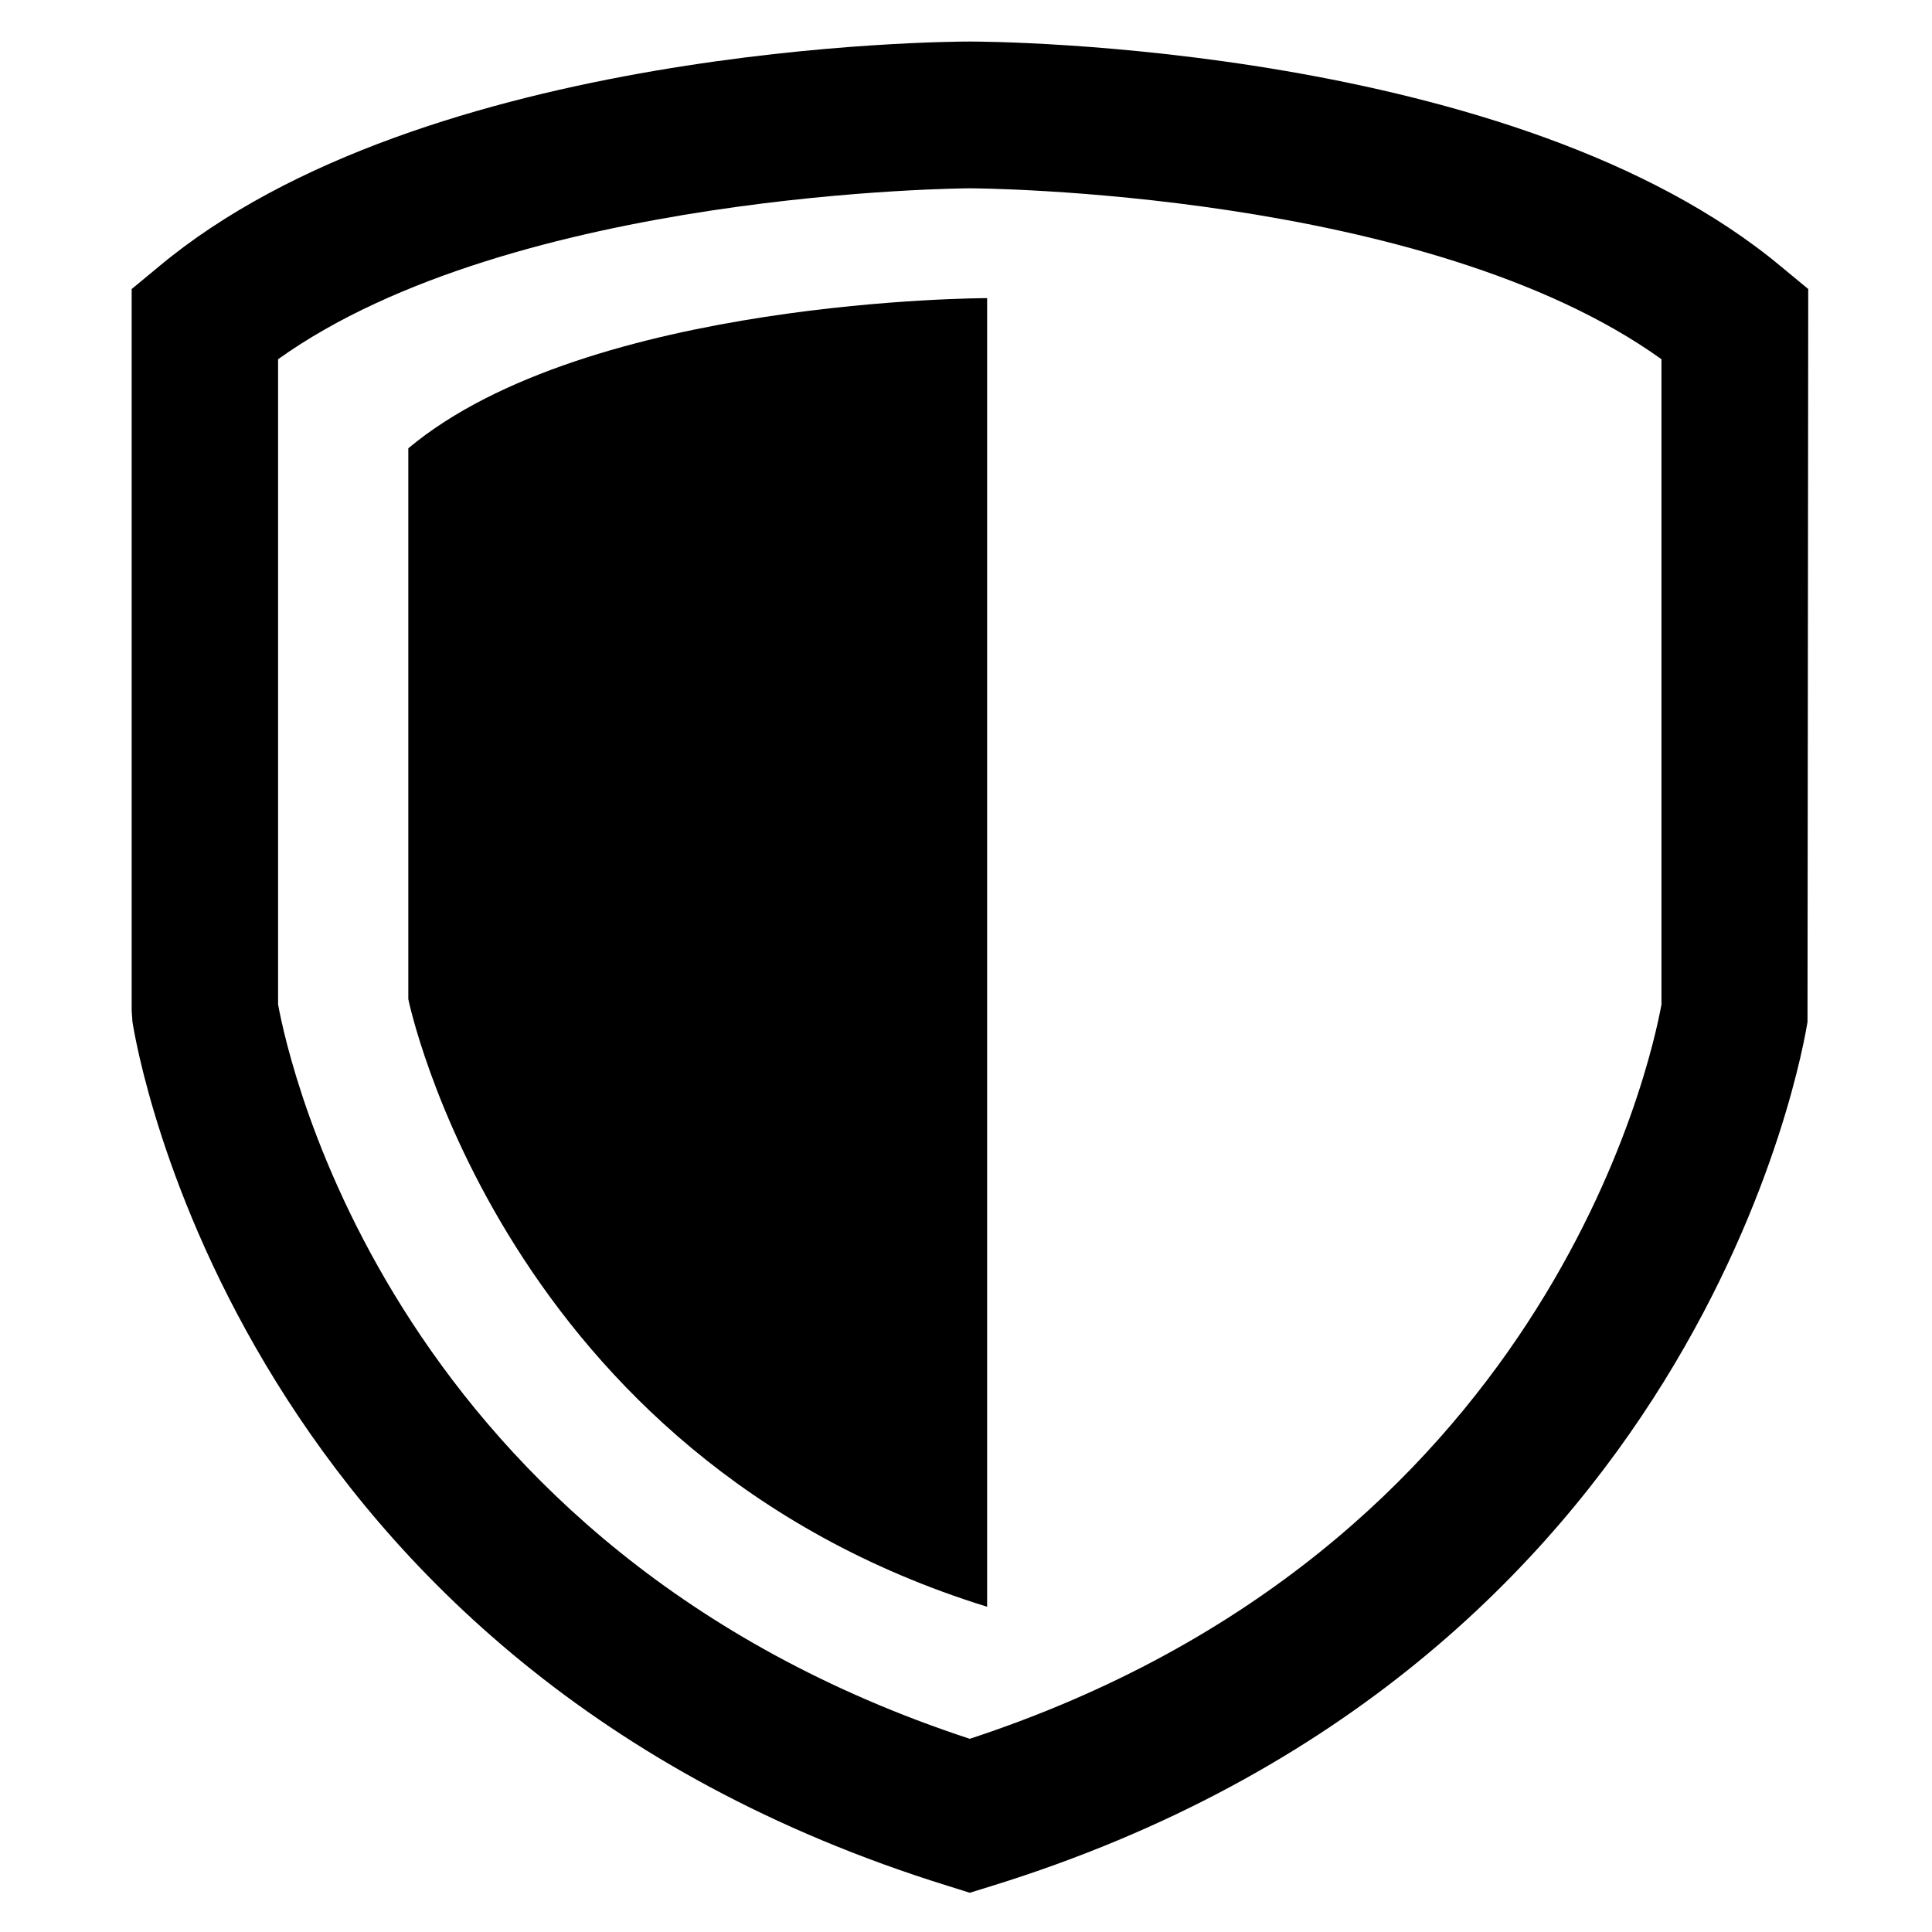<?xml version="1.0" encoding="UTF-8"?> <svg xmlns="http://www.w3.org/2000/svg" width="32" height="32" viewBox="0 0 32 32" fill="none"> <path d="M16.062 31.35L15.706 31.238C3.956 27.6 2.263 17.363 2.194 16.925L2.181 16.744V4.787L2.619 4.425C7.025 0.731 15.694 0.688 16.062 0.688C16.431 0.688 25.1 0.731 29.512 4.425L29.95 4.787L29.938 16.925C29.869 17.356 28.175 27.6 16.425 31.238L16.062 31.35ZM4.606 16.637C4.781 17.594 6.519 25.663 16.062 28.8C25.6 25.669 27.344 17.606 27.519 16.637V5.95C23.619 3.15 16.144 3.119 16.062 3.119C15.988 3.119 8.5 3.163 4.606 5.95V16.637V16.637Z" fill="black"></path> <path d="M6.763 7.425C9.738 4.938 16.35 4.938 16.35 4.938V26.613C8.313 24.125 6.763 16.55 6.763 16.55V7.425V7.425Z" fill="black"></path> </svg> 